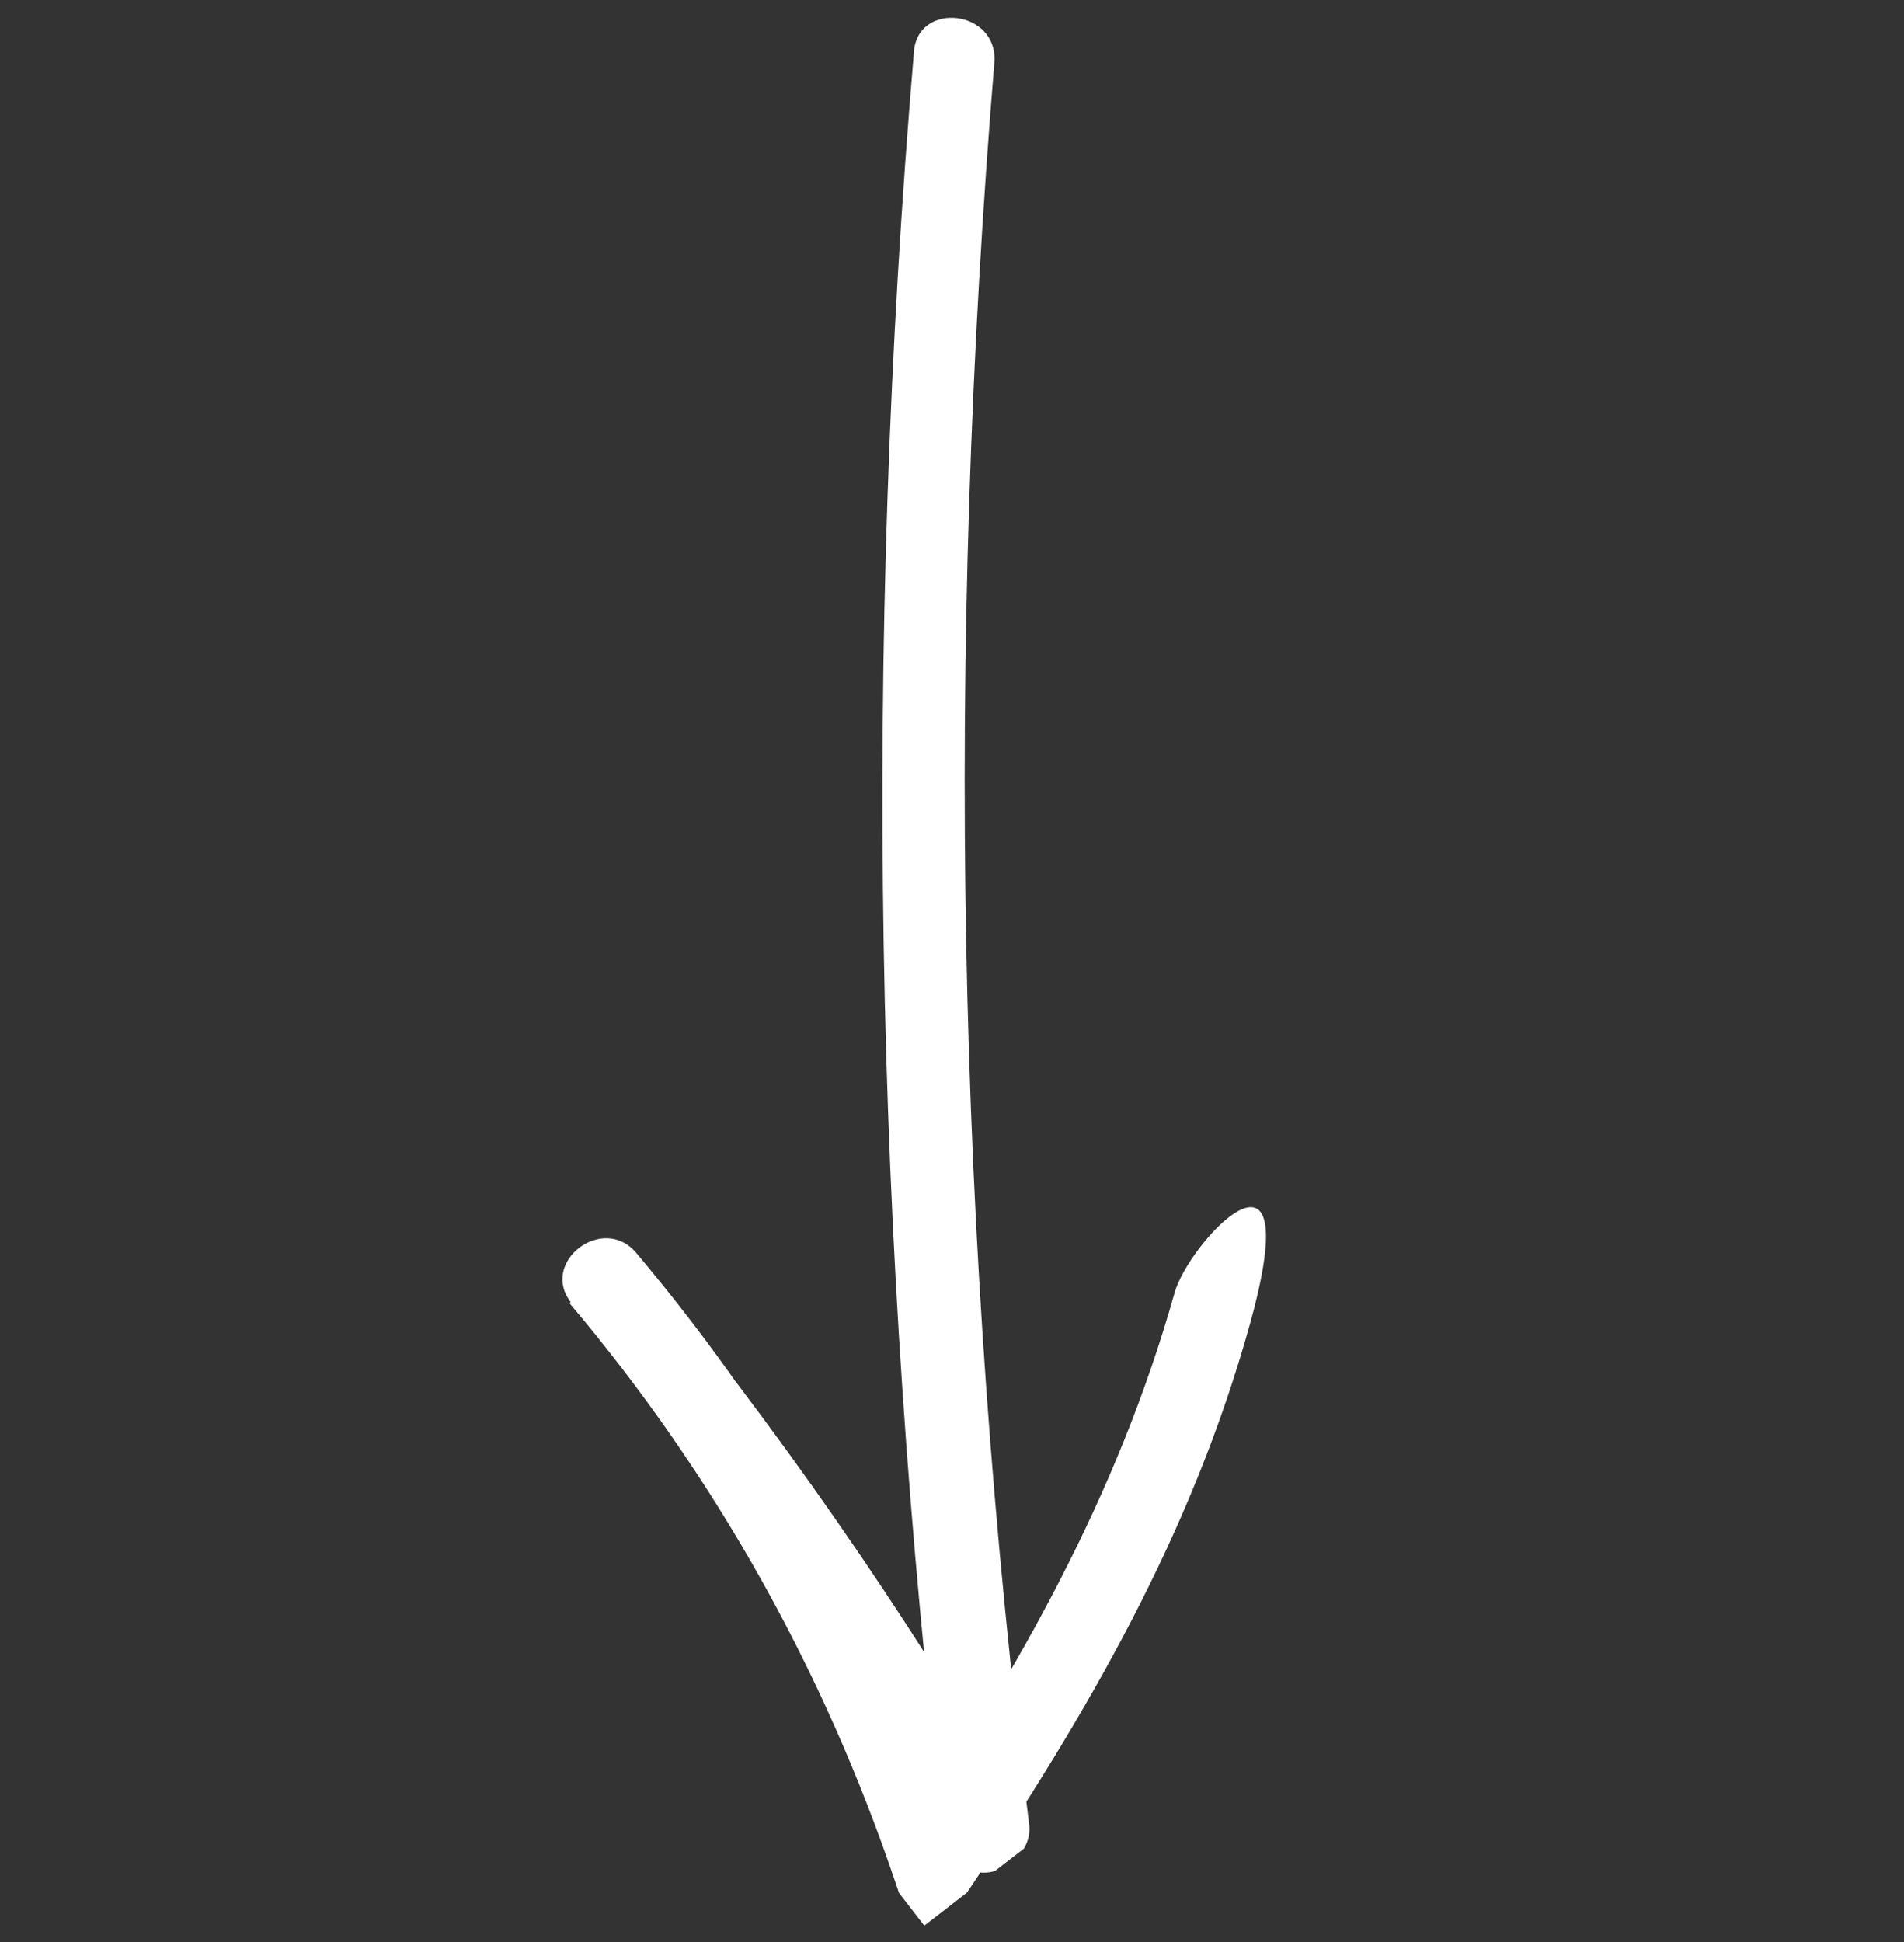 <svg width="51" height="52" viewBox="0 0 51 52" fill="none" xmlns="http://www.w3.org/2000/svg">
<rect x="0" y="0" width="51" height="52" fill="#333333" stroke="none"/>
<g clip-path="url(#clip0_2547_23525)">
<path d="M24.479 1.405C23.132 17.314 23.401 33.305 25.284 49.158L27.265 48.348C24.239 43.142 20.804 38.197 16.988 33.548L15.251 34.89C19.137 39.486 22.067 44.71 23.994 50.432C25.922 56.154 25.439 51.368 25.903 50.676C29.15 45.836 31.916 41.09 33.484 35.44C35.052 29.79 31.82 33.287 31.462 34.618C29.918 40.083 27.298 44.66 24.163 49.359L26.072 49.603C24.106 43.688 21.069 38.325 17.049 33.556C16.155 32.472 14.419 33.814 15.313 34.898C19.13 39.548 22.599 44.466 25.59 49.698C26.184 50.681 27.664 49.869 27.571 48.888C25.603 33.211 25.345 17.378 26.634 1.681C26.754 0.257 24.564 0.008 24.479 1.405Z" fill="white"/>
</g>
<defs>
<clipPath id="clip0_2547_23525">
<rect width="32.302" height="40.202" fill="white" transform="translate(0.168 19.757) rotate(-37.709)"/>
</clipPath>
</defs>
</svg>
